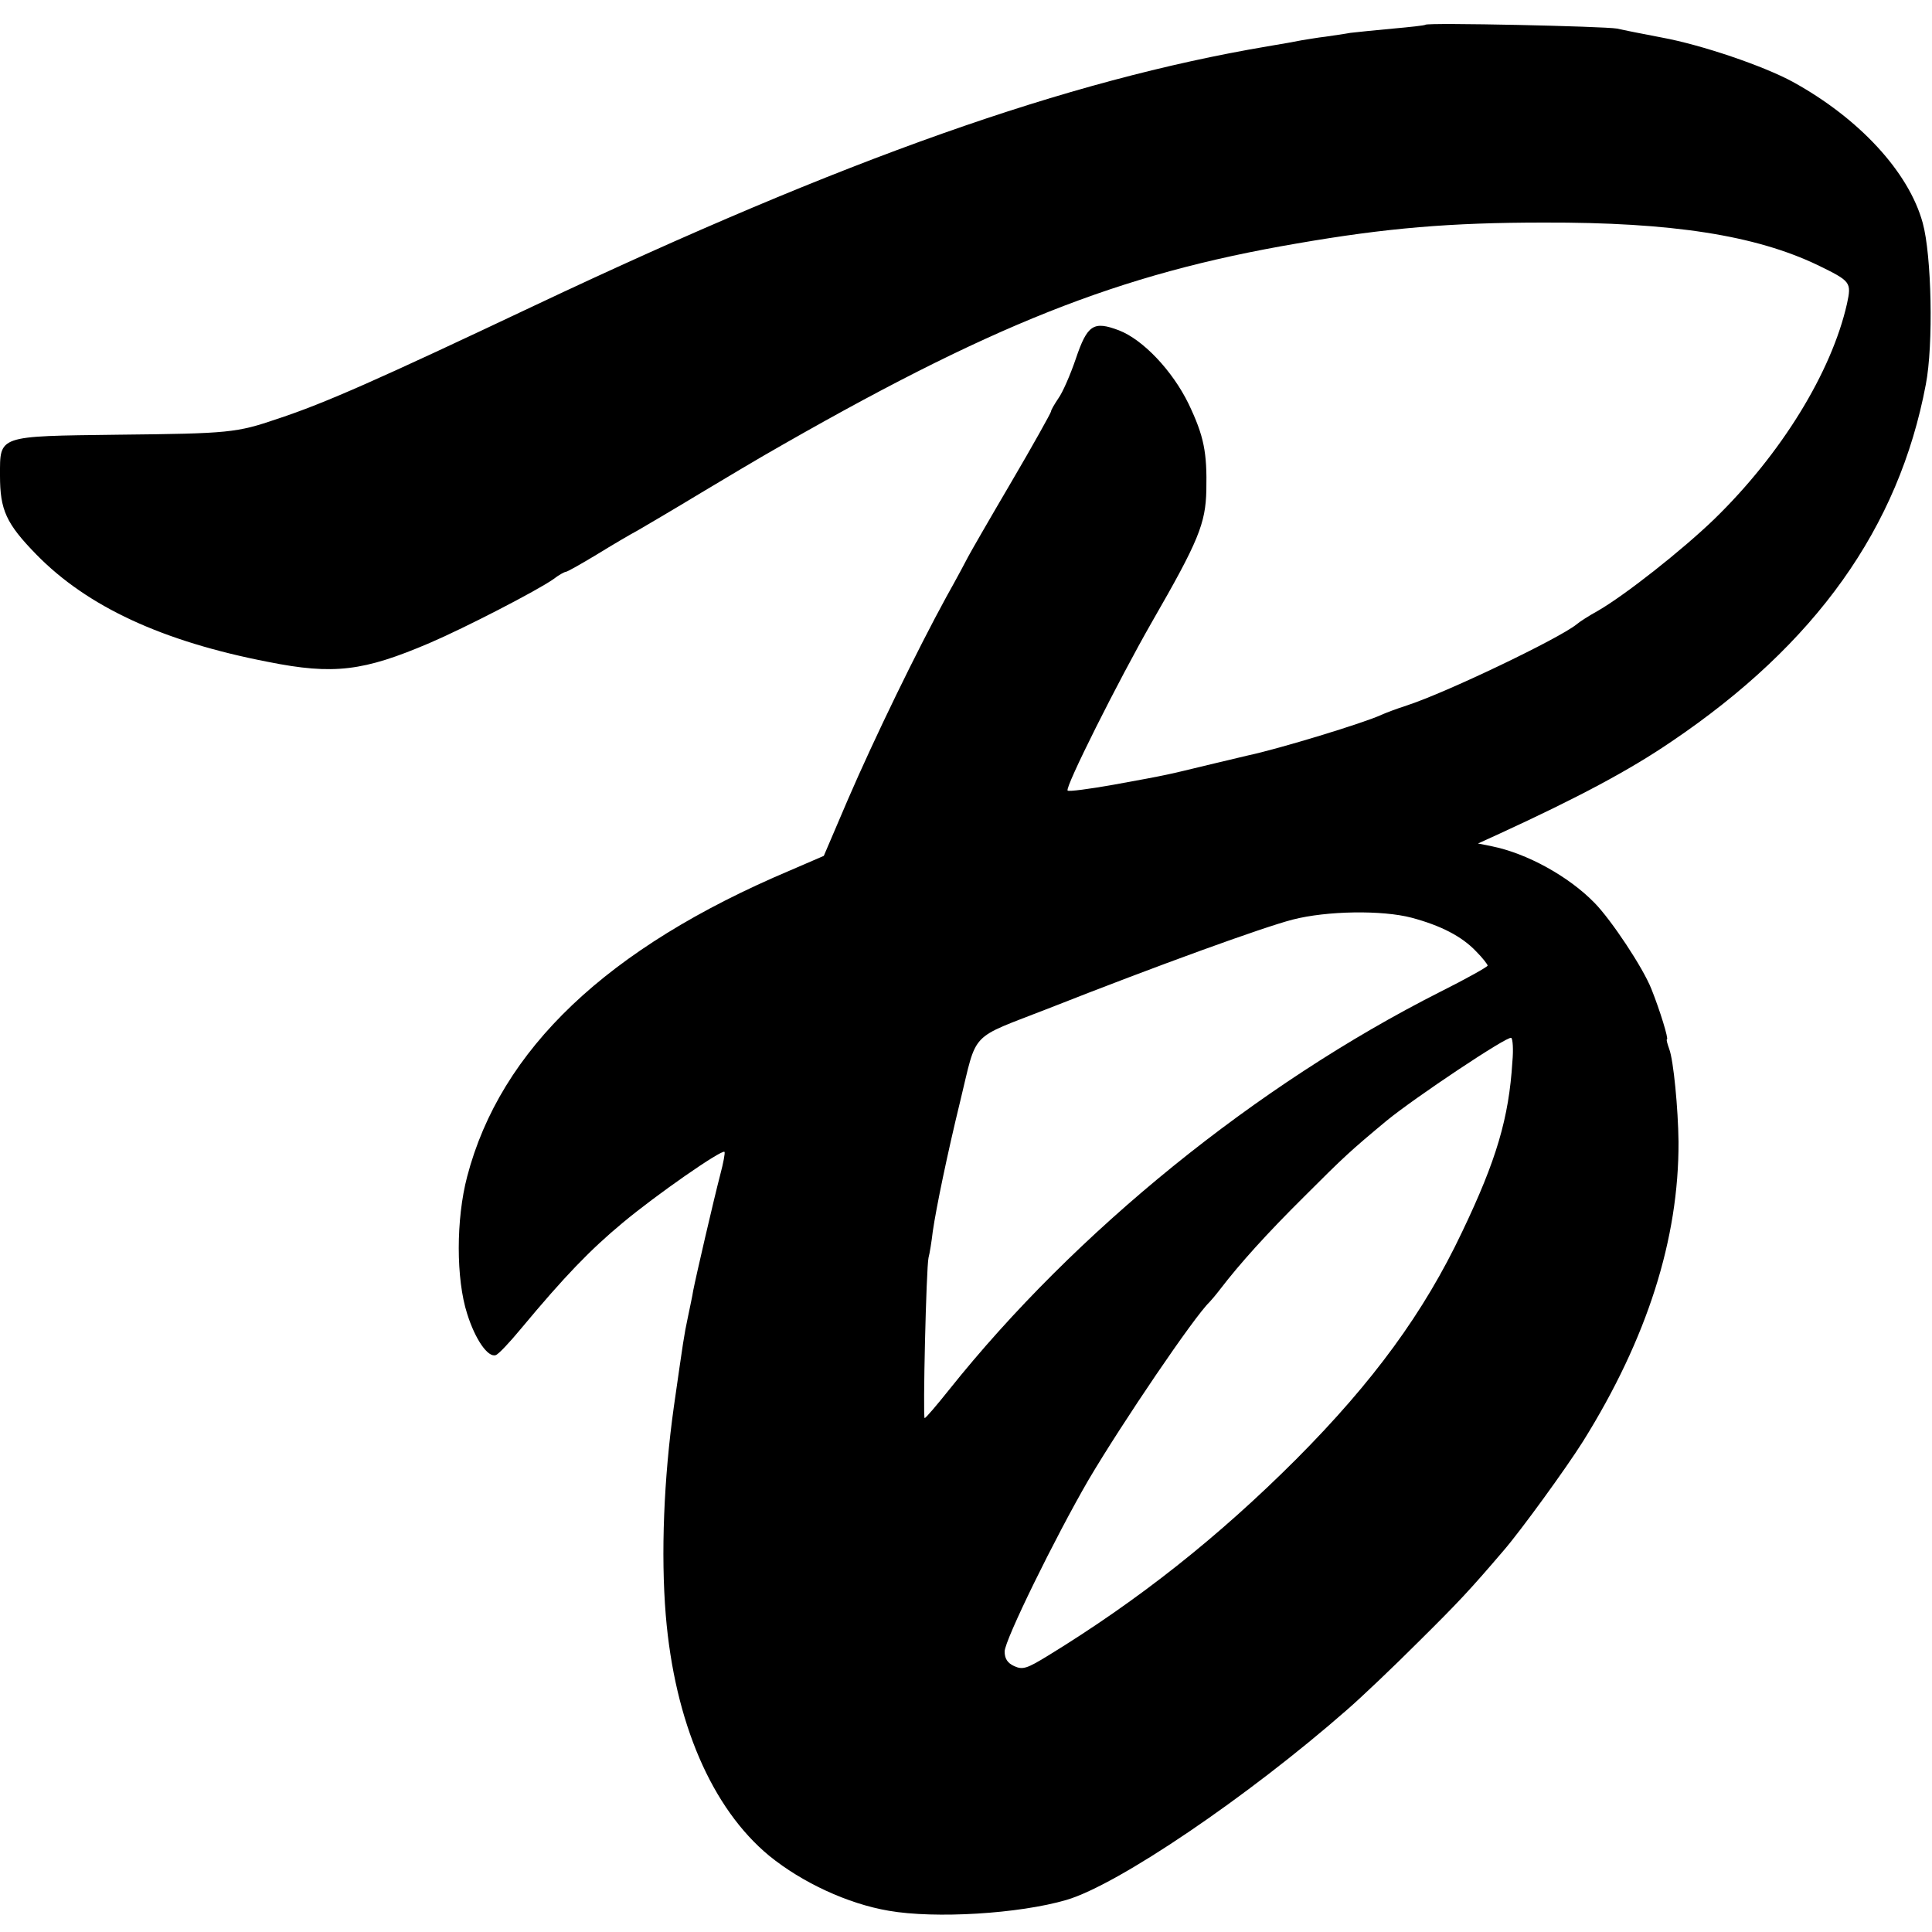 <?xml version="1.0" standalone="no"?>
<!DOCTYPE svg PUBLIC "-//W3C//DTD SVG 20010904//EN"
 "http://www.w3.org/TR/2001/REC-SVG-20010904/DTD/svg10.dtd">
<svg version="1.0" xmlns="http://www.w3.org/2000/svg"
 width="500pt" height="500pt" viewBox="0 0 500 500"
 preserveAspectRatio="xMidYMid meet">
<g transform="translate(0,500) scale(0.1,-0.1)"
fill="#000000" stroke="none">
<path d="M3689 4936 c-2 -2 -40 -6 -84 -10 -44 -4 -93 -9 -110 -11 -16 -3 -46
-7 -65 -10 -19 -2 -46 -7 -60 -9 -14 -3 -54 -10 -90 -16 -520 -88 -1093 -291
-1895 -670 -408 -193 -543 -253 -667 -294 -106 -36 -124 -38 -411 -41 -315 -4
-307 -1 -307 -106 0 -89 16 -124 94 -204 132 -135 326 -225 600 -278 170 -34
247 -24 418 49 91 39 277 135 320 165 14 11 29 19 32 19 4 0 39 20 79 44 39
24 88 53 107 63 19 11 94 55 165 98 72 43 144 86 160 95 587 339 919 471 1382
550 231 40 397 54 638 54 332 1 548 -33 709 -110 86 -42 88 -44 76 -100 -40
-177 -170 -389 -344 -558 -83 -80 -230 -196 -301 -237 -22 -12 -47 -28 -55
-35 -46 -37 -338 -177 -440 -210 -25 -8 -54 -19 -65 -24 -45 -21 -265 -88
-345 -105 -8 -2 -55 -13 -105 -25 -104 -25 -95 -24 -244 -51 -62 -11 -115 -18
-118 -15 -8 7 131 284 218 436 121 210 139 255 141 341 2 99 -6 140 -46 224
-42 86 -118 166 -180 190 -66 25 -82 15 -112 -74 -14 -41 -34 -87 -45 -102
-10 -15 -19 -30 -19 -34 0 -3 -46 -86 -103 -183 -57 -97 -107 -184 -111 -192
-4 -8 -29 -55 -57 -105 -76 -139 -186 -365 -255 -525 l-62 -145 -88 -38 c-473
-200 -749 -463 -835 -792 -29 -110 -29 -265 0 -355 21 -67 54 -114 74 -107 7
2 36 33 65 68 114 137 180 205 263 274 86 72 257 191 264 184 2 -2 -3 -29 -11
-59 -17 -65 -63 -264 -70 -300 -2 -14 -9 -45 -14 -70 -10 -47 -11 -56 -36
-230 -26 -185 -34 -382 -21 -540 23 -277 119 -500 268 -623 85 -69 203 -124
309 -142 120 -21 337 -8 460 28 133 39 468 266 726 492 38 33 121 112 184 175
105 104 134 135 222 238 44 51 161 212 205 282 166 266 248 524 247 775 -1 86
-13 211 -24 240 -5 14 -8 25 -6 25 5 0 -18 75 -40 130 -22 56 -104 179 -147
223 -67 69 -176 129 -267 147 l-35 7 57 26 c202 93 334 163 444 238 373 252
588 553 658 924 20 103 15 335 -8 418 -36 132 -165 271 -336 365 -75 41 -236
96 -340 115 -47 9 -98 19 -115 23 -33 6 -489 16 -496 10z m-36 -2311 c75 -20
130 -48 167 -87 17 -17 30 -34 30 -37 0 -3 -55 -34 -123 -68 -475 -240 -944
-620 -1271 -1030 -32 -40 -60 -73 -63 -73 -5 0 4 389 10 415 3 11 8 42 11 68
9 62 38 202 71 337 45 185 21 159 228 240 284 112 555 210 632 230 89 23 232
25 308 5z m261 -373 c-9 -145 -41 -254 -130 -440 -99 -209 -230 -388 -429
-588 -202 -202 -408 -365 -643 -509 -54 -33 -65 -37 -87 -27 -18 8 -25 20 -25
38 0 29 130 294 217 444 88 149 274 423 313 460 3 3 16 18 29 35 49 64 120
143 217 239 103 103 118 117 213 196 72 59 313 220 322 214 4 -2 6 -30 3 -62z"/>
</g>
</svg>
